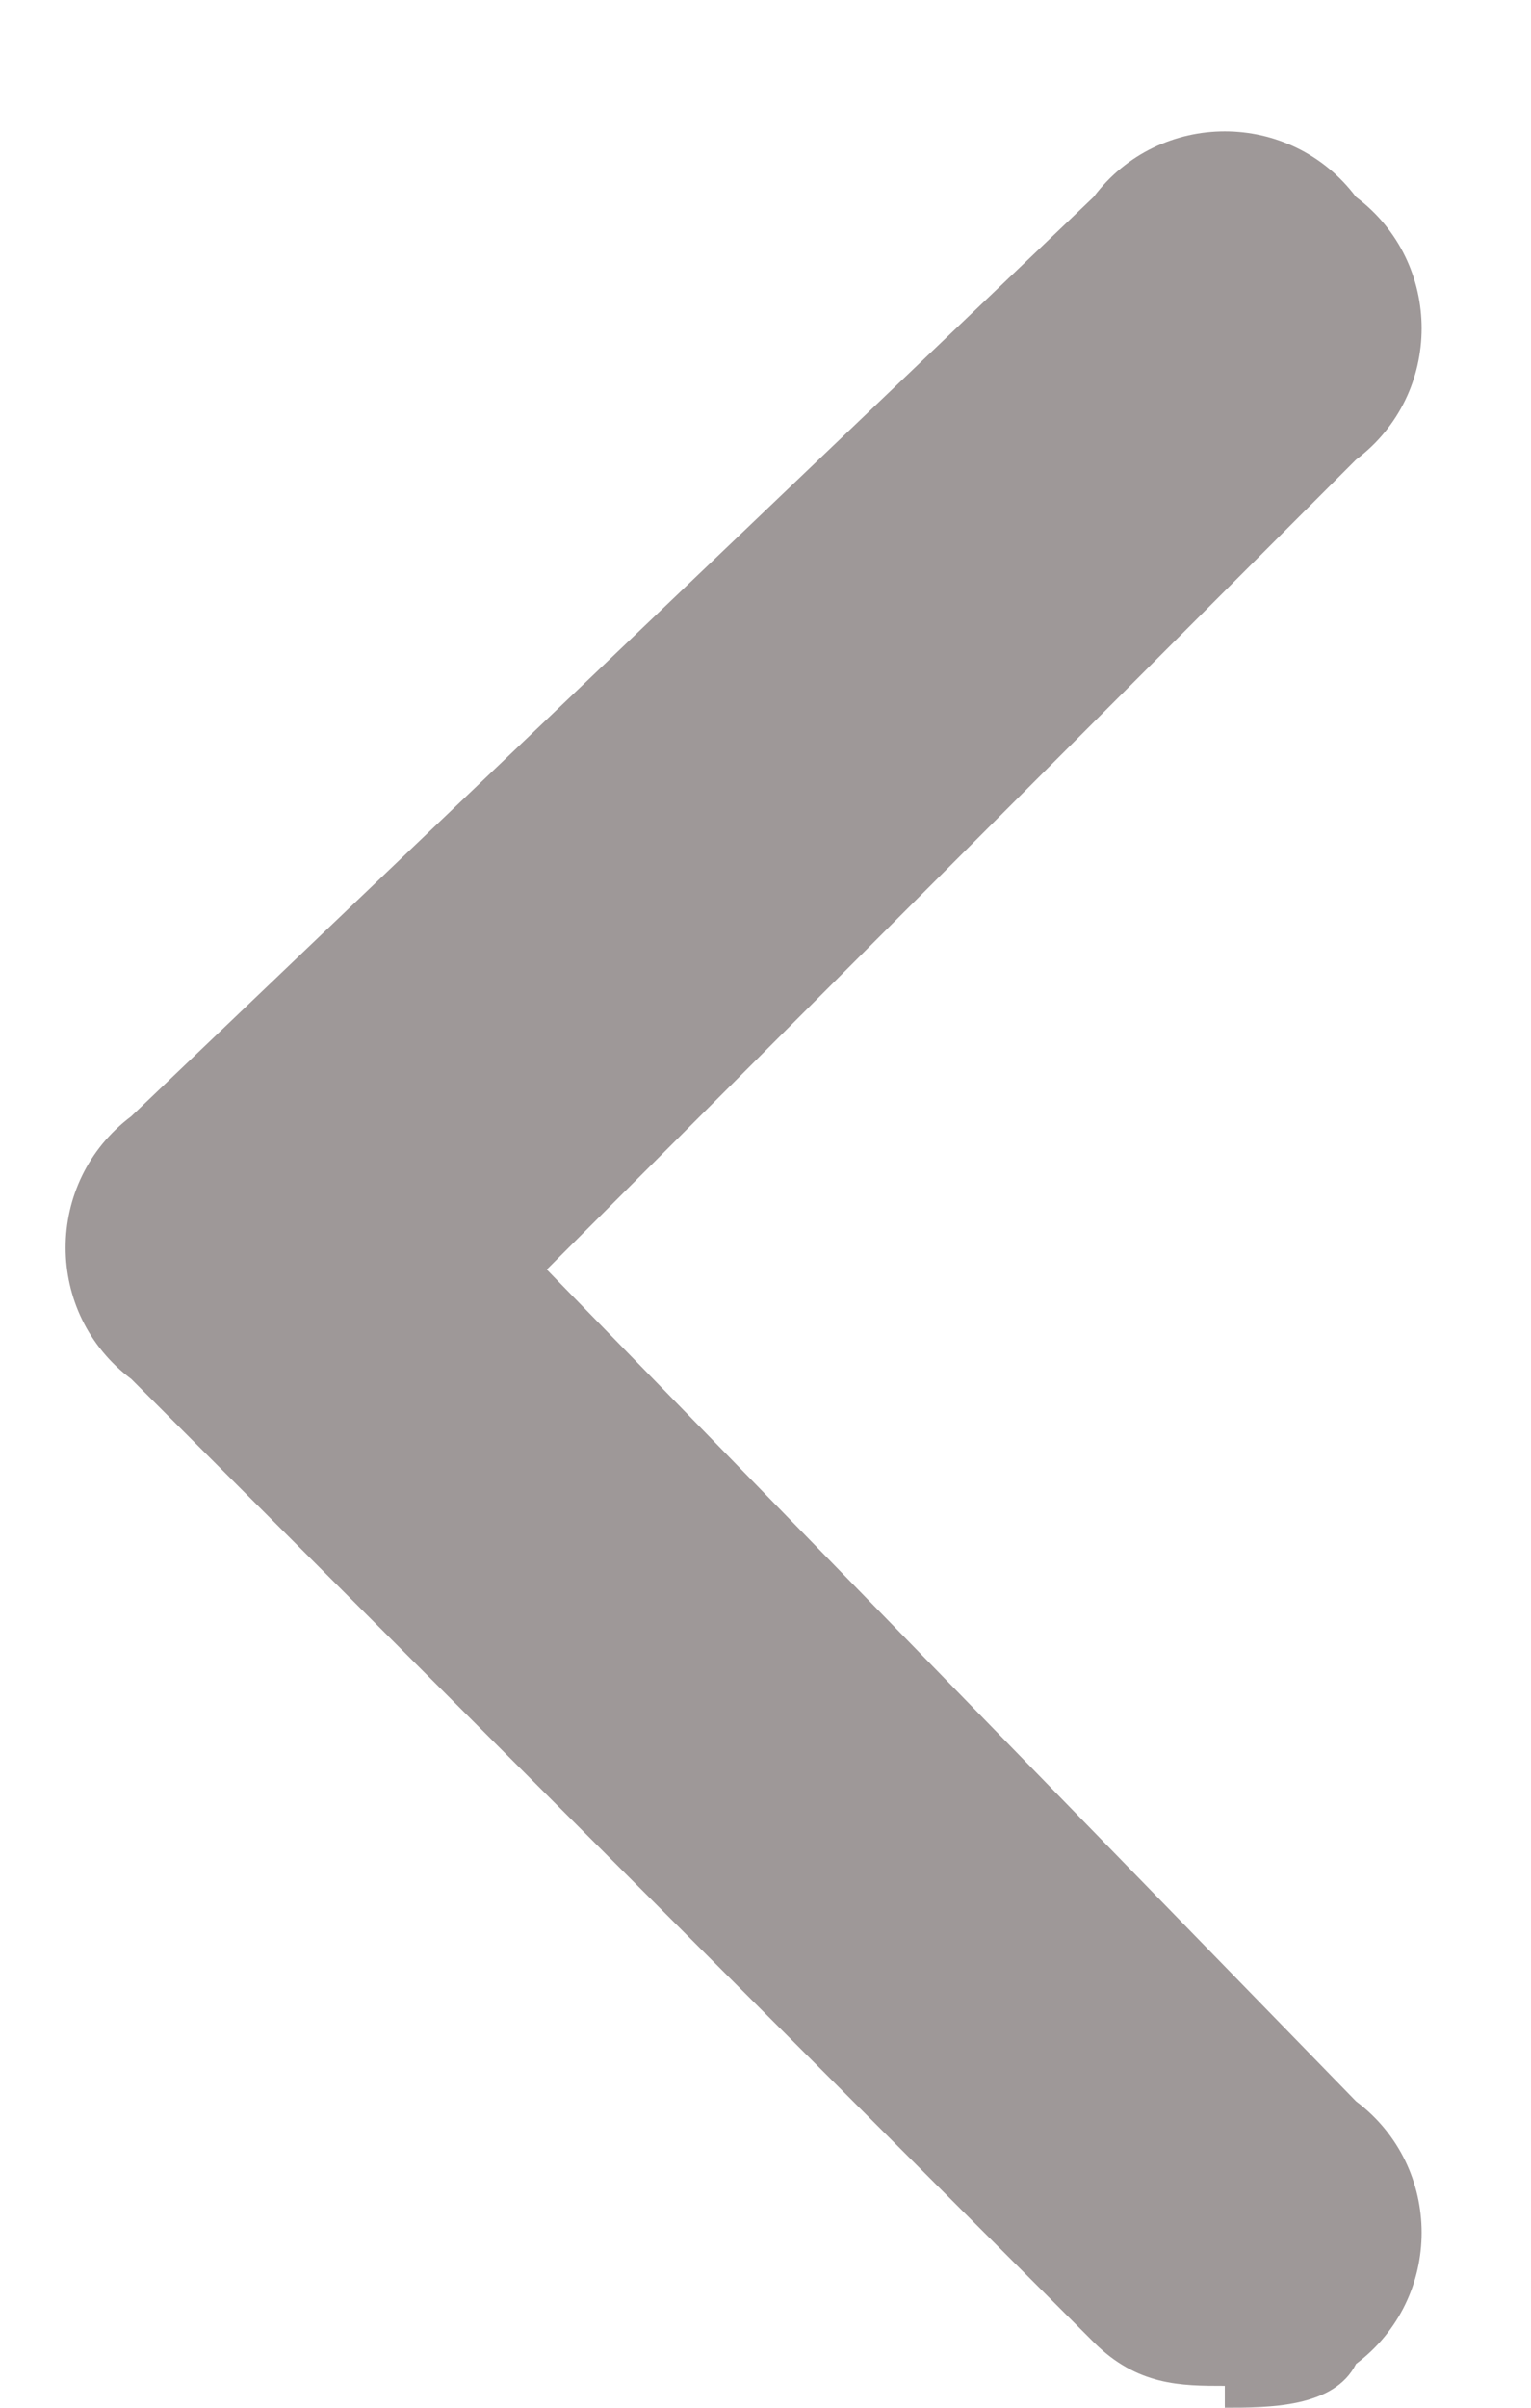 <?xml version="1.0" encoding="UTF-8"?>
<svg id="Camada_1" xmlns="http://www.w3.org/2000/svg" version="1.1" viewBox="0 0 7 11">
  <!-- Generator: Adobe Illustrator 29.0.1, SVG Export Plug-In . SVG Version: 2.1.0 Build 192)  -->
  <defs>
    <style>
      .st0 {
        fill: #3e3232;
        fill-opacity: .5;
      }
    </style>
  </defs>
  <path class="st0" d="M5.6,11c.2,0,.5,0,.6-.2.4-.3.4-.9,0-1.2l-3.7-3.8,3.7-3.7c.4-.3.4-.9,0-1.2-.3-.4-.9-.4-1.2,0L.6,5.1c-.4.3-.4.9,0,1.2l4.4,4.4c.2.2.4.2.6.2Z"/>
</svg>